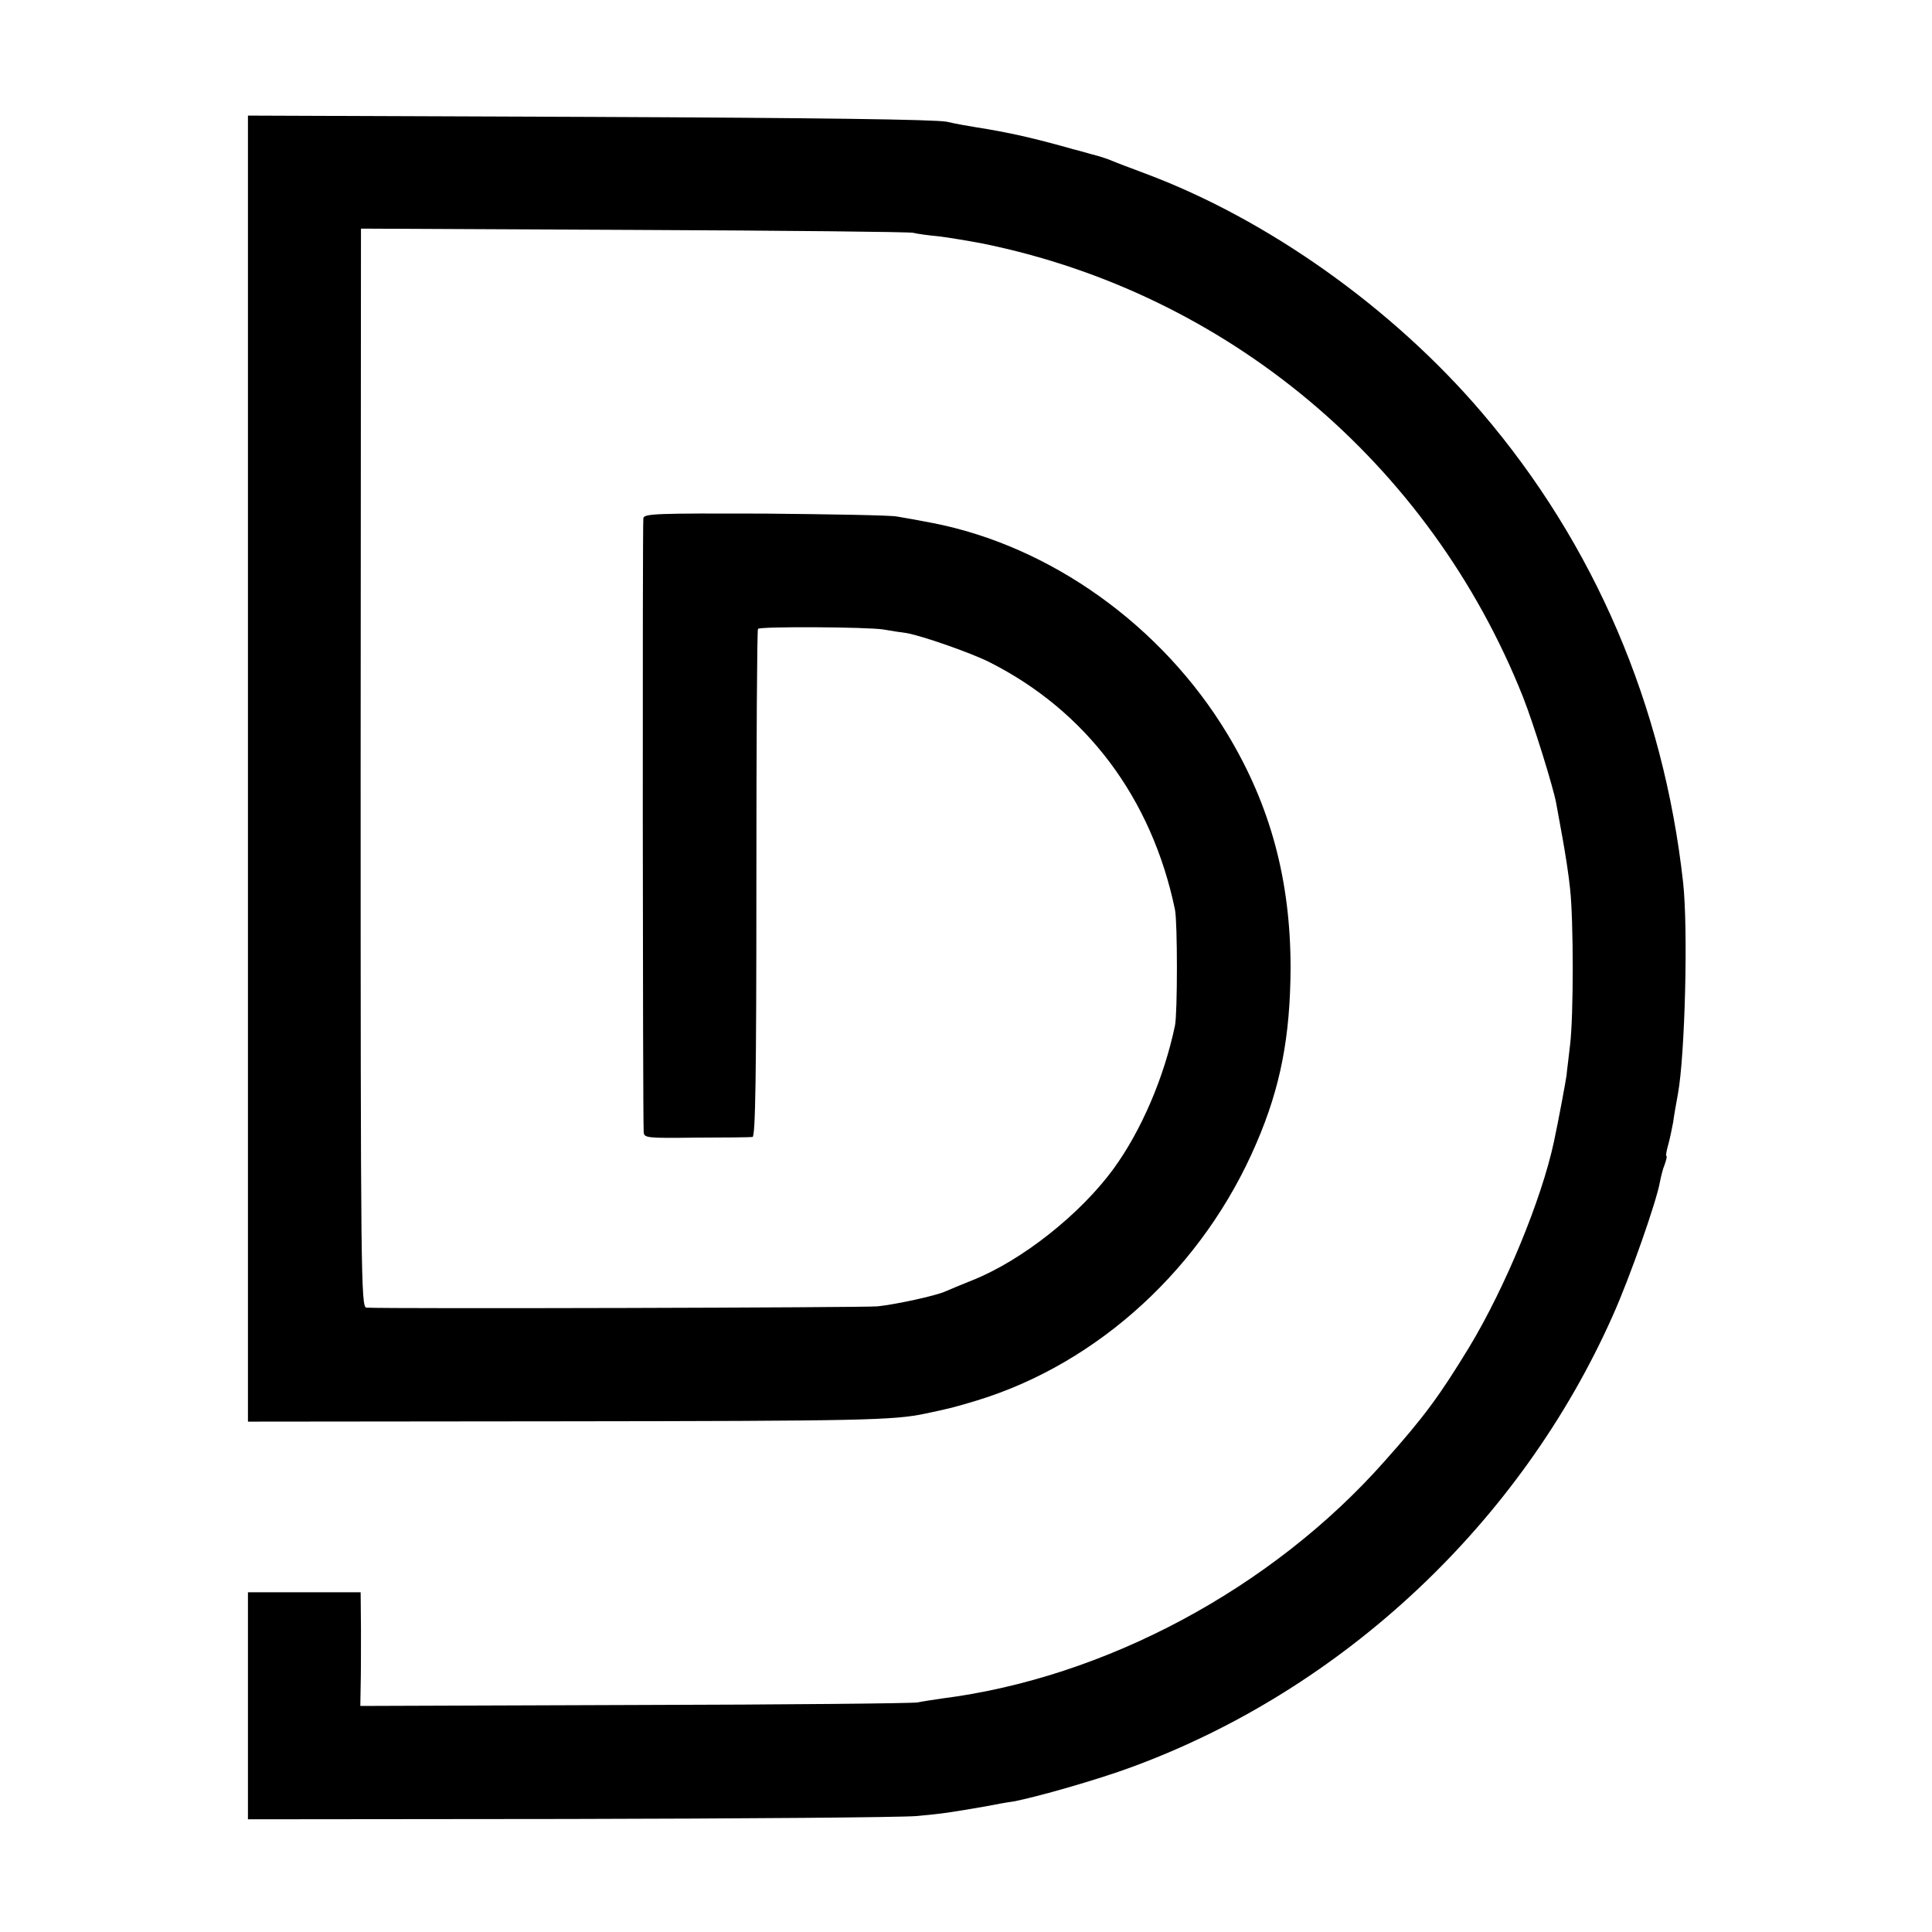 <svg version="1" xmlns="http://www.w3.org/2000/svg" width="800" height="800" viewBox="0 0 600 600"><path d="M77 238.7v202.8l97.8-.1c92.4-.1 102.8-.3 112.6-2.4 7.1-1.5 8.9-1.9 16.1-4.1 37.8-11.6 70.3-41.5 86.7-79.9 7.5-17.4 10.5-33.1 10.6-54.4 0-27.1-6.2-50.4-19.6-72.6-20.3-33.7-55-58.5-91.7-65.6-5.9-1.1-7.3-1.4-11-2-2.2-.4-20.7-.7-41.2-.9-33.2-.1-37.2 0-37.5 1.4-.3 1.3-.2 184.5.1 190.6.1 1.9.7 2 16.3 1.8 9 0 16.8-.1 17.5-.2.9-.1 1.2-18.6 1.2-78.7 0-43.2.2-78.9.5-79.1.7-.8 34.1-.6 39 .2 2.2.4 5.5.9 7.1 1.1 4.7.8 19.9 6.1 25.7 9 30.2 15.2 50.5 42.3 57.7 76.9.8 3.9.8 32.1 0 36-3.4 16.2-10.5 32.7-19.1 44.5-10.3 14.1-28.4 28.4-43.6 34.5-3.7 1.5-7.6 3.1-8.7 3.6-2.9 1.3-15.2 4-21 4.6-3.9.4-151.2.8-158.7.4-1.7-.1-1.8-9.2-1.8-167.6l.1-167.5 84.7.4c46.6.2 85.6.6 86.8.9 1.1.3 4.7.8 8 1.1 3.2.4 9.2 1.4 13.4 2.2 76.1 15.4 139.1 68.2 168 140.9 3.2 8.1 9.4 28 10.3 33 .3 1.6 1.2 6.6 2 11s1.9 11.4 2.3 15.5c1.1 9.8 1.1 39.6 0 48.5-.4 3.8-1 8.1-1.1 9.5-.3 2.1-2.5 14-3.9 20.5-3.8 17.9-15.2 45.5-26.4 64-9.1 14.9-13.8 21.4-26.3 35.4-35 39.5-86.8 67.2-137.5 73.6-2.7.4-6 .9-7.4 1.2-1.4.3-40.9.7-87.8.8l-85.3.3.1-6.1c.1-3.4.1-11.4.1-17.7l-.1-11.5H77V565l99.3-.1c54.5-.1 103.3-.5 108.2-.9 8.8-.8 10.4-1.1 21.5-3 3-.6 6.9-1.3 8.5-1.5 7.2-1.3 26.7-6.9 36.9-10.7 65.7-24.1 120.9-75.9 149.5-140.3 5.2-11.6 13.5-35.2 14.6-41.4.3-1.6.9-4.1 1.5-5.5.5-1.5.8-2.6.5-2.6-.2 0 0-1.4.5-3.2.5-1.7 1.2-5 1.6-7.2.3-2.3 1-6.2 1.5-8.9 2.2-12 3.2-51.3 1.6-65.7-6.1-55-27.6-105.1-62.6-146-27.7-32.4-66.4-59.9-104.4-74.1-4.5-1.7-9.1-3.4-10.2-3.9-1.1-.5-4-1.5-6.5-2.1-2.5-.7-4.9-1.4-5.5-1.5-12.3-3.5-20.3-5.3-30.5-6.9-1.9-.3-6-1-9-1.7-3.7-.7-39.6-1.2-111.2-1.5L77 35.9v202.8z"/></svg>